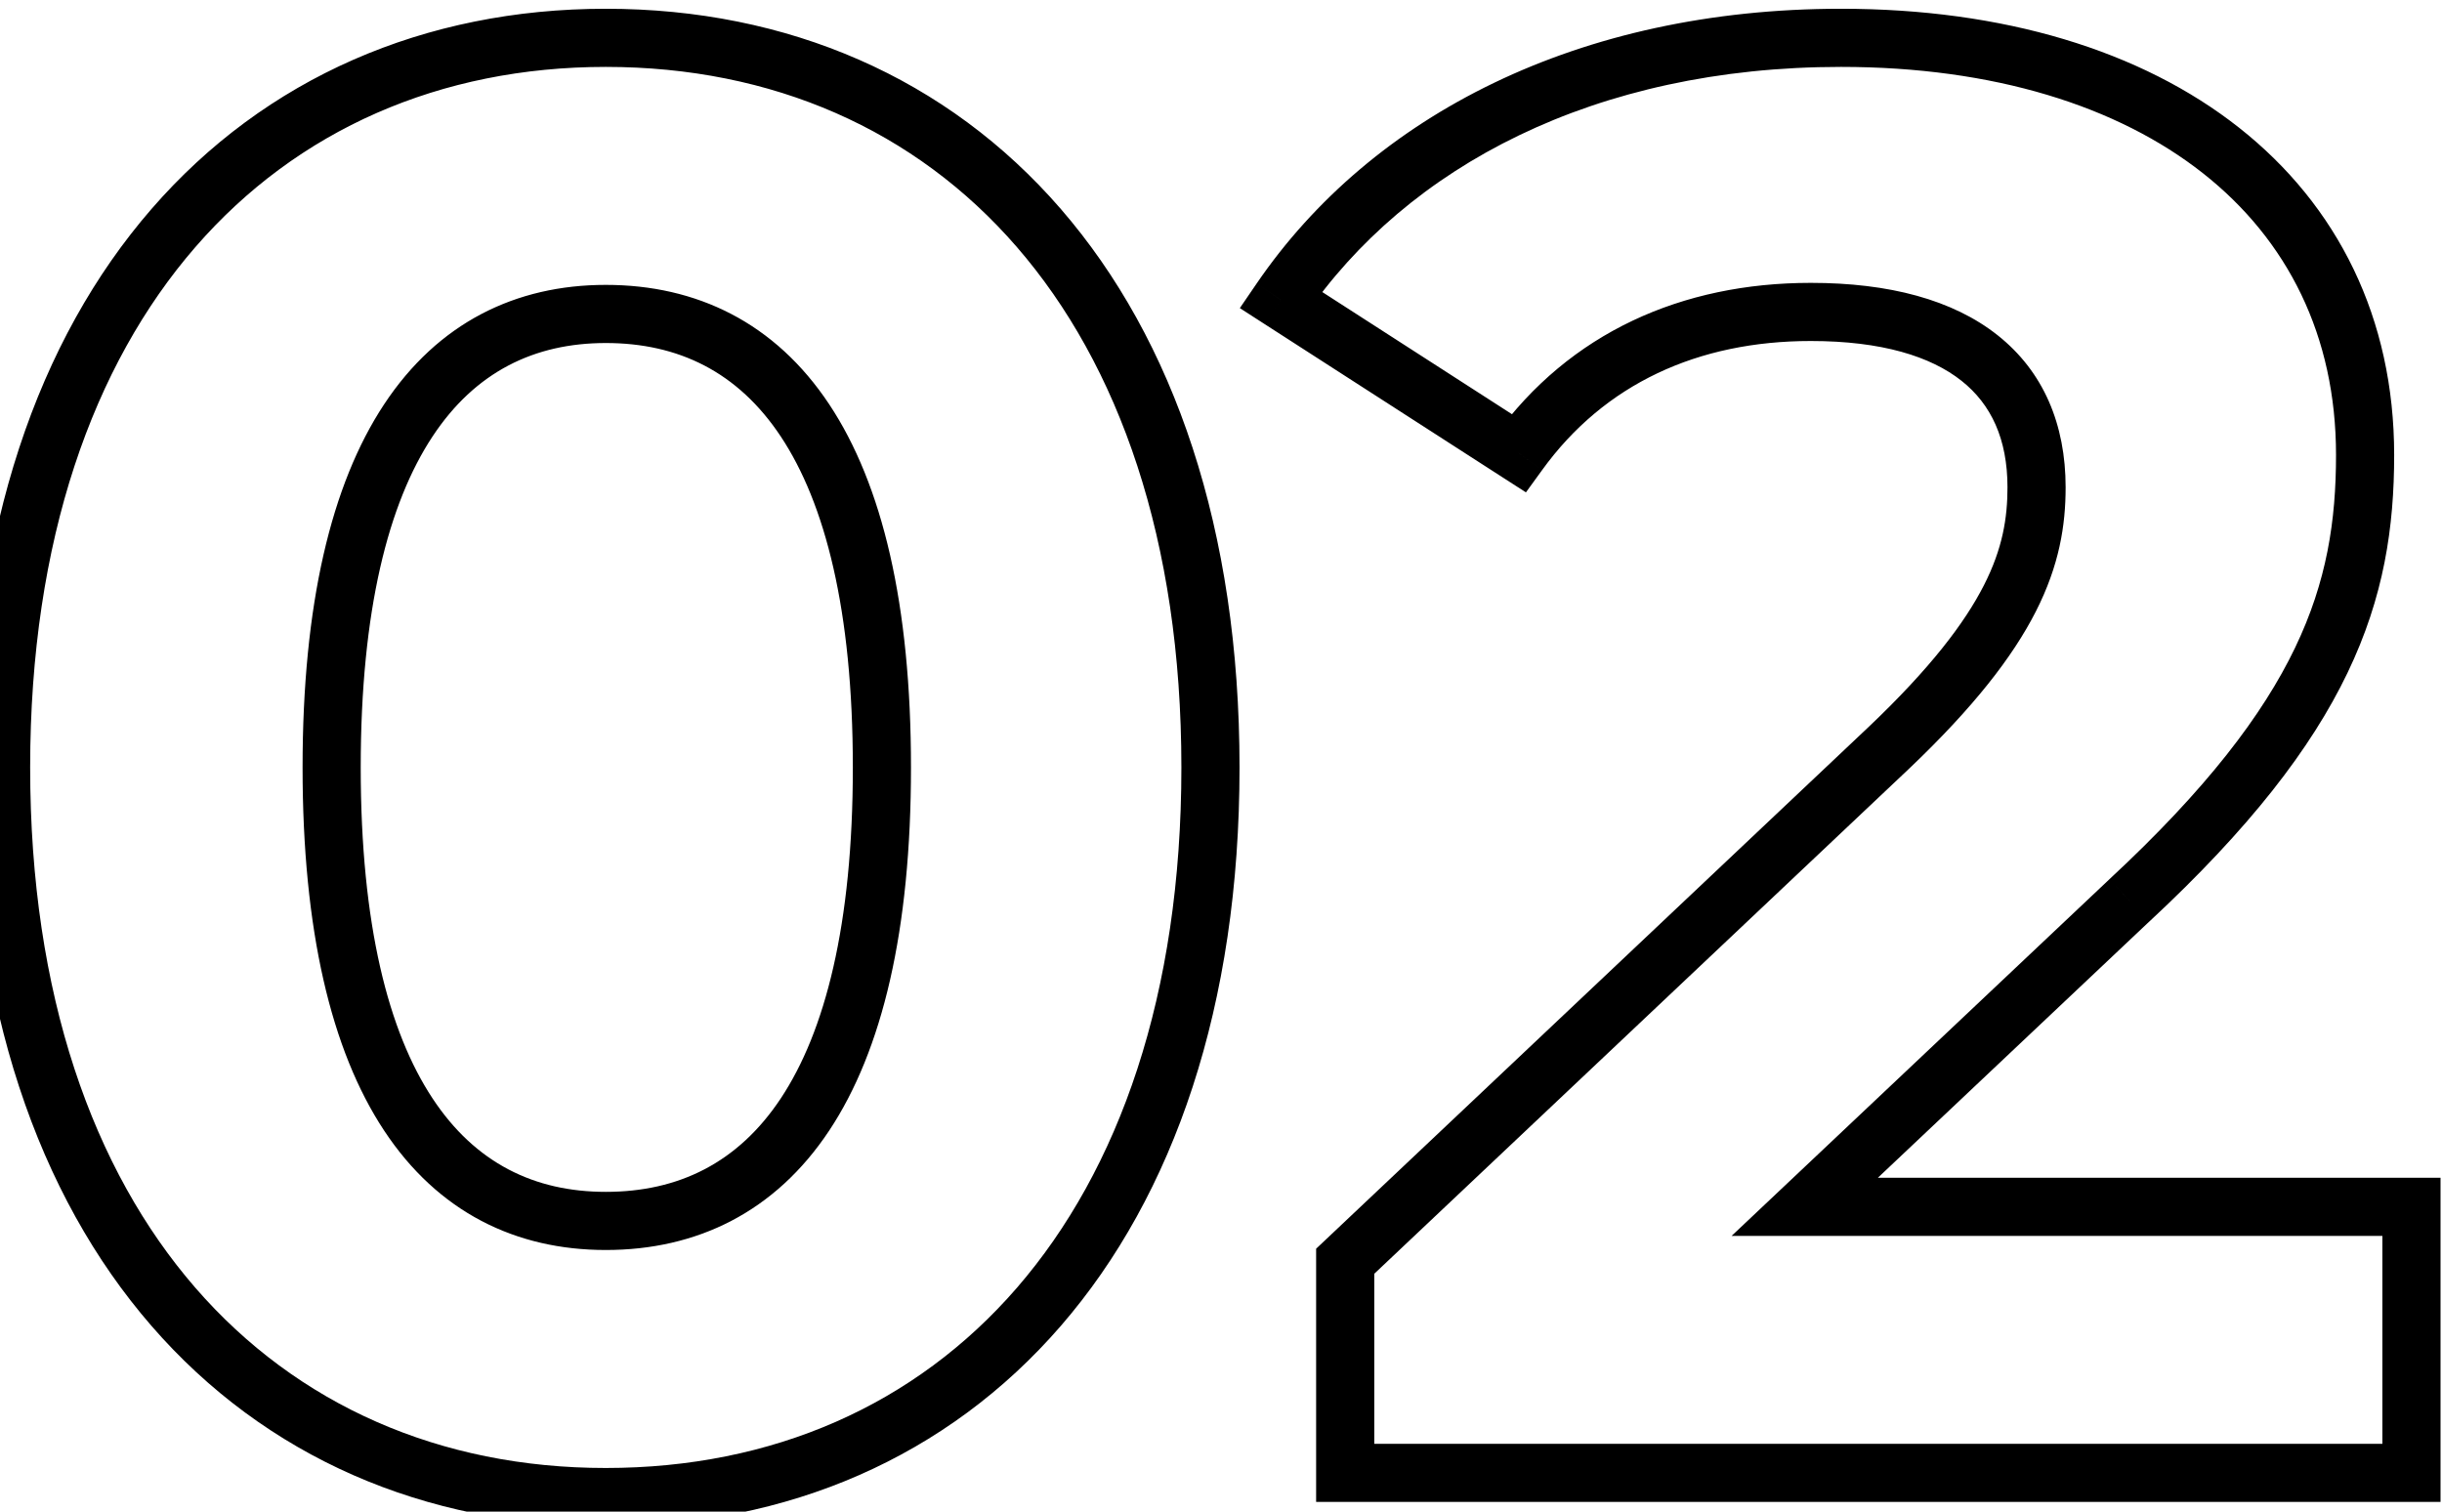 <?xml version="1.0" encoding="UTF-8"?> <svg xmlns="http://www.w3.org/2000/svg" width="63" height="39" viewBox="0 0 63 39" fill="none"> <path d="M15.628 39.374C20.327 39.374 24.44 37.589 27.368 34.208C30.289 30.835 31.978 25.94 31.978 19.8H30.478C30.478 25.672 28.865 30.189 26.235 33.225C23.612 36.253 19.925 37.874 15.628 37.874V39.374ZM31.978 19.8C31.978 13.66 30.289 8.765 27.368 5.392C24.44 2.011 20.327 0.226 15.628 0.226V1.726C19.925 1.726 23.612 3.347 26.235 6.375C28.865 9.411 30.478 13.928 30.478 19.8H31.978ZM15.628 0.226C10.954 0.226 6.842 2.012 3.908 5.392C0.98 8.764 -0.722 13.659 -0.722 19.8H0.778C0.778 13.929 2.404 9.412 5.04 6.375C7.67 3.346 11.357 1.726 15.628 1.726V0.226ZM-0.722 19.8C-0.722 25.941 0.98 30.836 3.908 34.208C6.842 37.588 10.954 39.374 15.628 39.374V37.874C11.357 37.874 7.67 36.254 5.04 33.225C2.404 30.188 0.778 25.671 0.778 19.8H-0.722ZM15.628 30.75C13.789 30.75 12.261 30.009 11.158 28.337C10.025 26.621 9.306 23.866 9.306 19.8H7.806C7.806 24.002 8.543 27.097 9.906 29.163C11.299 31.275 13.307 32.25 15.628 32.25V30.75ZM9.306 19.8C9.306 15.734 10.025 12.979 11.158 11.262C12.261 9.591 13.789 8.85 15.628 8.85V7.35C13.307 7.35 11.299 8.325 9.906 10.437C8.543 12.503 7.806 15.598 7.806 19.8H9.306ZM15.628 8.85C17.497 8.85 19.037 9.593 20.145 11.264C21.282 12.98 22.002 15.734 22.002 19.8H23.502C23.502 15.598 22.765 12.502 21.395 10.435C19.994 8.323 17.971 7.35 15.628 7.35V8.85ZM22.002 19.8C22.002 23.866 21.282 26.62 20.145 28.336C19.037 30.007 17.497 30.75 15.628 30.75V32.25C17.971 32.25 19.994 31.277 21.395 29.165C22.765 27.098 23.502 24.002 23.502 19.8H22.002ZM46.56 31.136L46.045 30.591L44.673 31.886H46.56V31.136ZM54.932 23.232L54.422 22.682L54.417 22.687L54.932 23.232ZM33.04 7.736L32.421 7.313L31.986 7.949L32.634 8.367L33.04 7.736ZM39.176 11.688L38.77 12.319L39.367 12.703L39.784 12.128L39.176 11.688ZM48.744 19.28L49.259 19.825L49.261 19.823L48.744 19.28ZM34.704 32.54L34.189 31.995L33.954 32.217V32.54H34.704ZM34.704 38H33.954V38.75H34.704V38ZM62.212 38V38.75H62.962V38H62.212ZM62.212 31.136H62.962V30.386H62.212V31.136ZM47.075 31.681L55.447 23.777L54.417 22.687L46.045 30.591L47.075 31.681ZM55.443 23.782C58.032 21.377 59.623 19.315 60.561 17.362C61.506 15.396 61.766 13.588 61.766 11.74H60.266C60.266 13.428 60.032 15 59.209 16.713C58.38 18.439 56.929 20.355 54.422 22.682L55.443 23.782ZM61.766 11.74C61.766 8.212 60.312 5.303 57.763 3.293C55.231 1.296 51.672 0.226 47.496 0.226V1.726C51.432 1.726 54.634 2.736 56.834 4.47C59.016 6.191 60.266 8.664 60.266 11.74H61.766ZM47.496 0.226C40.74 0.226 35.392 2.967 32.421 7.313L33.66 8.159C36.305 4.289 41.149 1.726 47.496 1.726V0.226ZM32.634 8.367L38.77 12.319L39.582 11.057L33.446 7.105L32.634 8.367ZM39.784 12.128C41.392 9.904 43.803 8.798 46.716 8.798V7.298C43.389 7.298 40.496 8.584 38.569 11.248L39.784 12.128ZM46.716 8.798C48.547 8.798 49.812 9.196 50.605 9.825C51.371 10.432 51.79 11.33 51.79 12.572H53.29C53.29 10.954 52.722 9.59 51.537 8.65C50.38 7.732 48.733 7.298 46.716 7.298V8.798ZM51.79 12.572C51.79 13.358 51.667 14.148 51.183 15.098C50.689 16.068 49.805 17.235 48.227 18.737L49.261 19.823C50.908 18.256 51.921 16.954 52.52 15.779C53.128 14.585 53.29 13.554 53.29 12.572H51.79ZM48.229 18.735L34.189 31.995L35.219 33.085L49.259 19.825L48.229 18.735ZM33.954 32.54V38H35.454V32.54H33.954ZM34.704 38.75H62.212V37.25H34.704V38.75ZM62.962 38V31.136H61.462V38H62.962ZM62.212 30.386H46.56V31.886H62.212V30.386Z" fill="black"></path> </svg> 